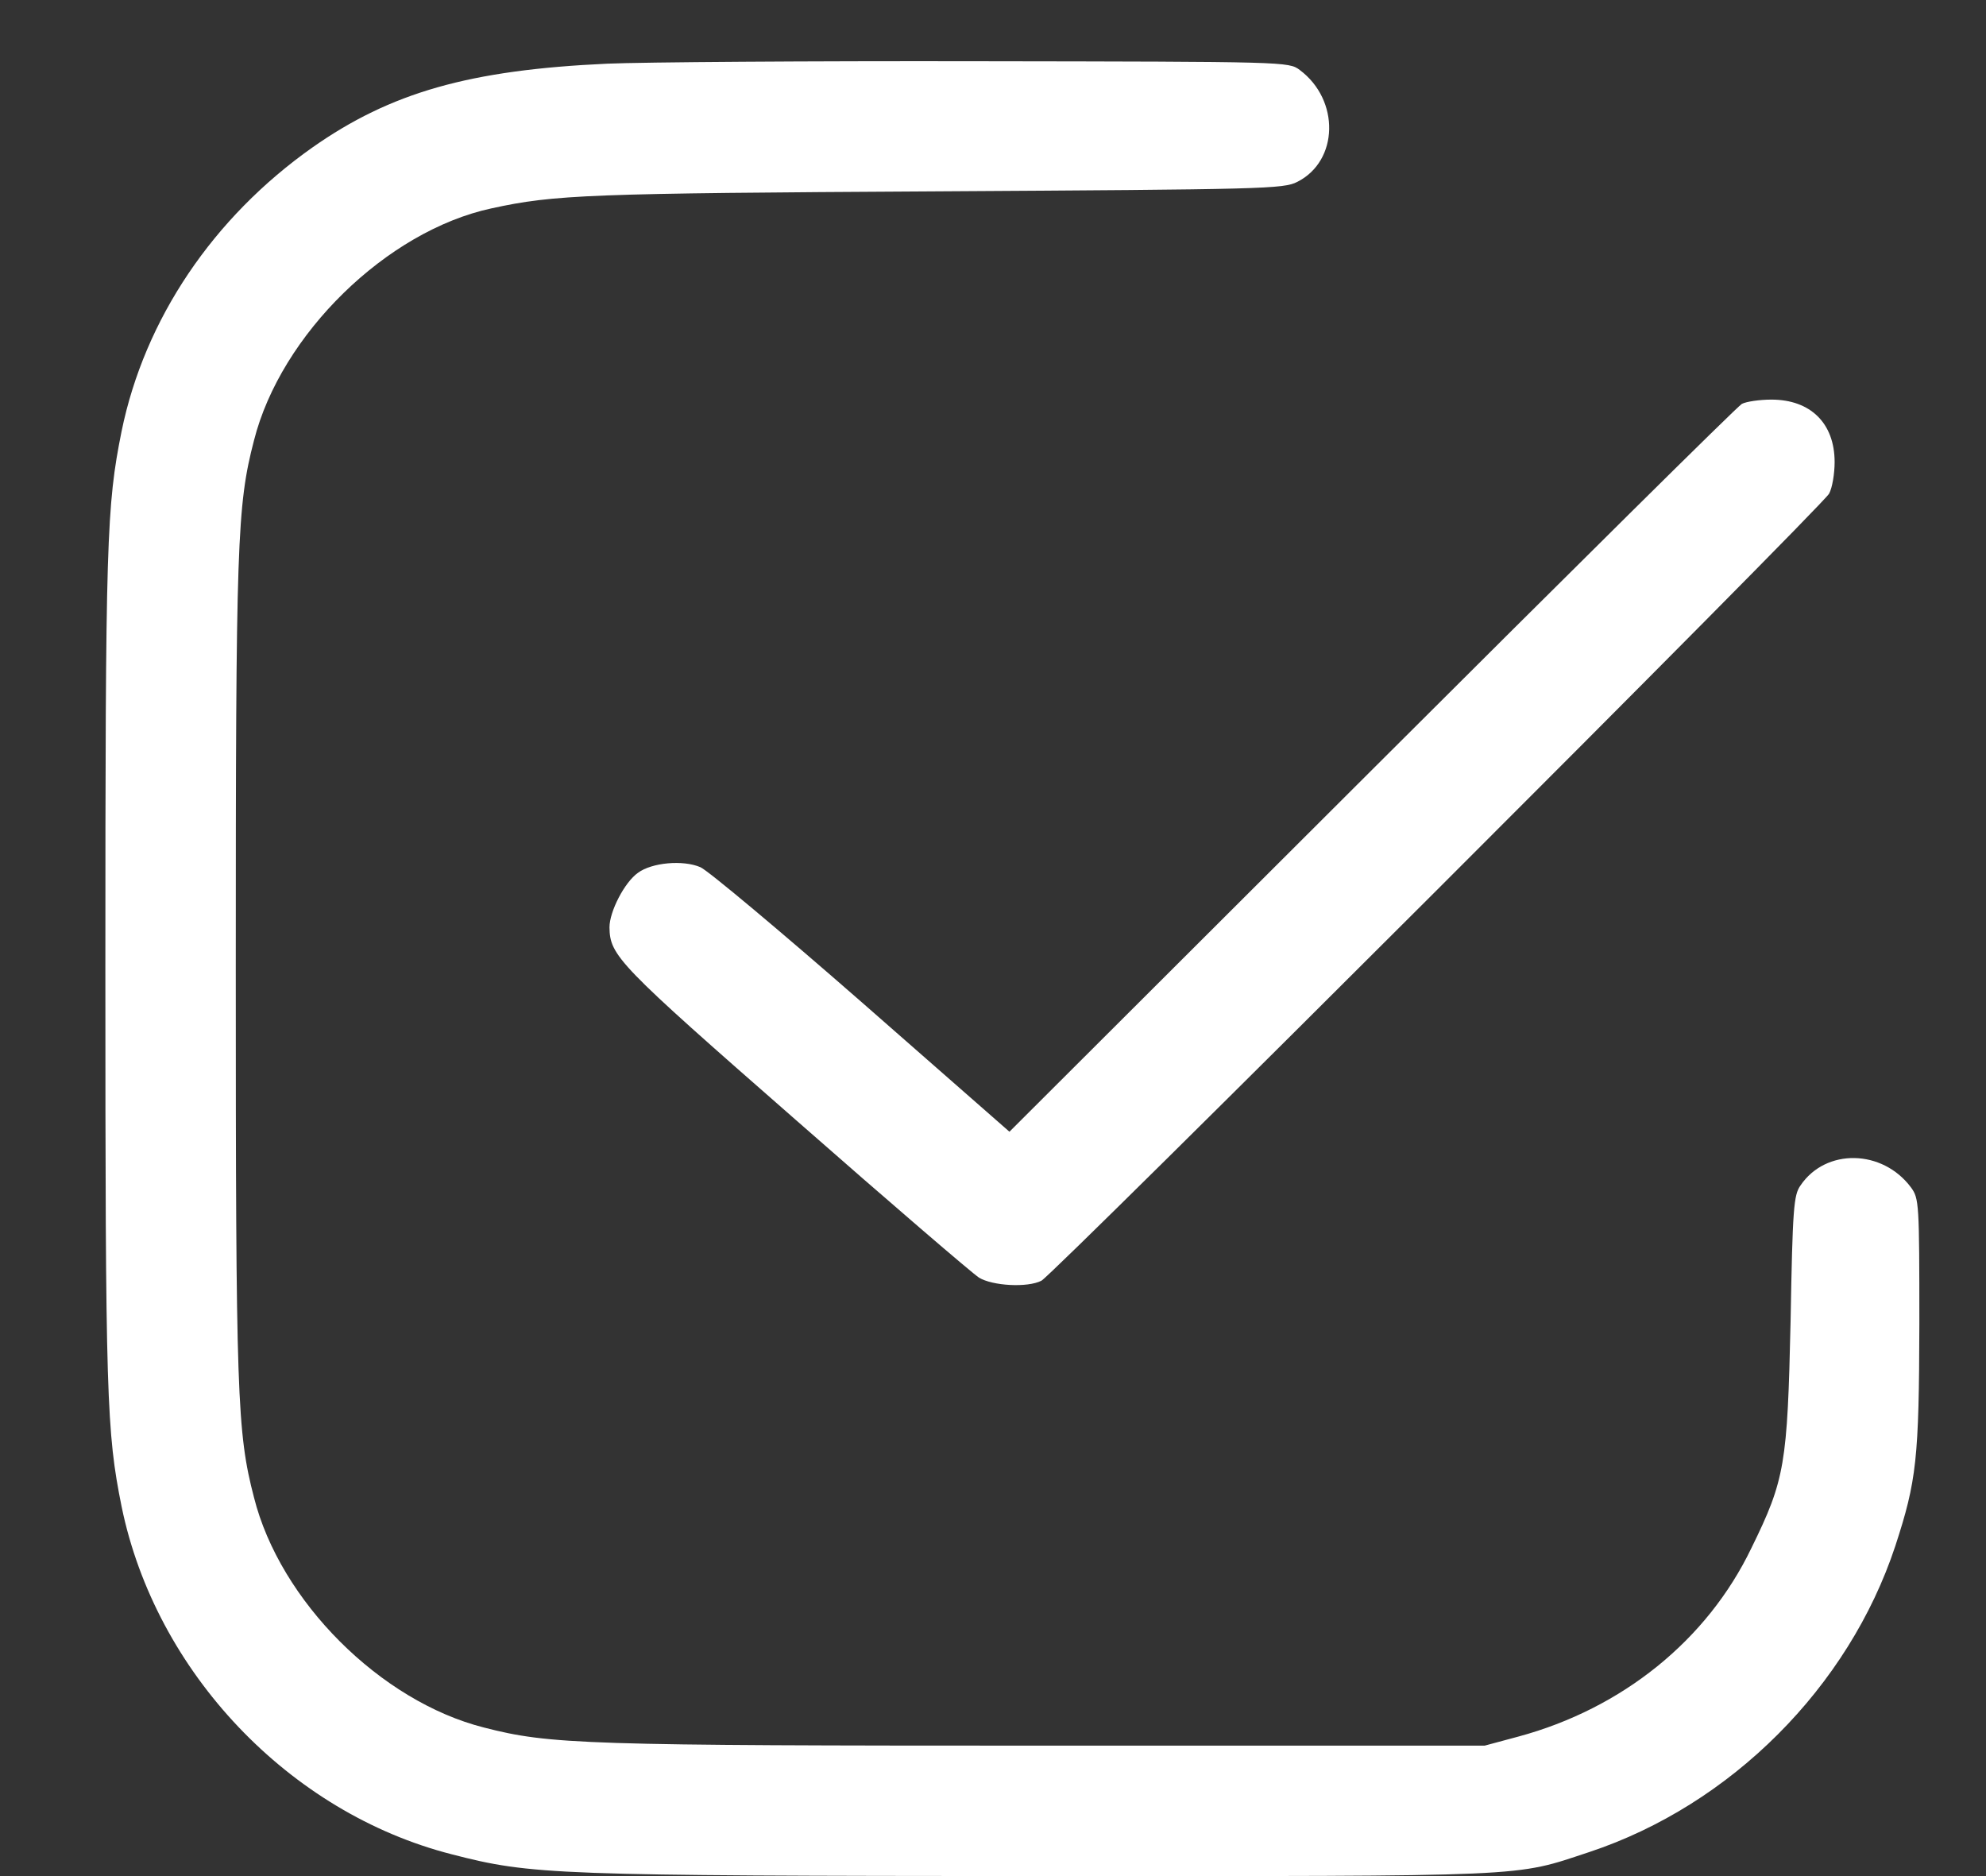 <?xml version="1.0" encoding="UTF-8"?> <svg xmlns="http://www.w3.org/2000/svg" width="18" height="17" viewBox="0 0 18 17" fill="none"><rect x="0" y="0" width="18" height="17" fill="#333333" stroke="none"/><path d="M5.504 0.577C4.254 0.634 3.541 0.838 2.832 1.336C1.933 1.97 1.31 2.891 1.102 3.908C0.966 4.585 0.955 4.89 0.955 8.78C0.955 12.67 0.966 12.974 1.102 13.651C1.41 15.152 2.621 16.427 4.096 16.803C4.82 16.99 5.017 16.997 9.426 17C13.936 17 13.71 17.011 14.405 16.782C15.688 16.356 16.755 15.288 17.178 14.009C17.371 13.418 17.393 13.221 17.396 11.996C17.396 10.9 17.393 10.861 17.321 10.761C17.063 10.413 16.547 10.402 16.318 10.743C16.257 10.829 16.247 10.95 16.229 11.968C16.2 13.268 16.178 13.408 15.874 14.027C15.473 14.862 14.703 15.482 13.761 15.736L13.456 15.818H9.48C5.3 15.818 4.985 15.808 4.387 15.654C3.448 15.417 2.538 14.507 2.302 13.569C2.148 12.978 2.137 12.637 2.137 8.78C2.137 4.922 2.148 4.582 2.302 3.991C2.545 3.031 3.505 2.092 4.455 1.888C5.028 1.763 5.329 1.752 8.477 1.734C11.468 1.716 11.633 1.712 11.758 1.648C12.134 1.458 12.145 0.906 11.78 0.634C11.68 0.559 11.662 0.559 8.878 0.555C7.338 0.552 5.819 0.563 5.504 0.577Z" fill="white"></path><path d="M15.787 3.66C15.747 3.682 14.239 5.176 12.434 6.977L9.149 10.255L7.813 9.084C7.075 8.439 6.416 7.887 6.348 7.858C6.19 7.79 5.907 7.816 5.782 7.909C5.66 7.995 5.524 8.26 5.524 8.403C5.528 8.661 5.599 8.736 7.208 10.144C8.064 10.896 8.816 11.541 8.873 11.577C8.995 11.652 9.314 11.67 9.439 11.605C9.55 11.548 16.514 4.592 16.578 4.473C16.607 4.42 16.628 4.291 16.628 4.187C16.628 3.836 16.41 3.621 16.055 3.621C15.948 3.621 15.826 3.639 15.787 3.66Z" fill="white"></path></svg> 